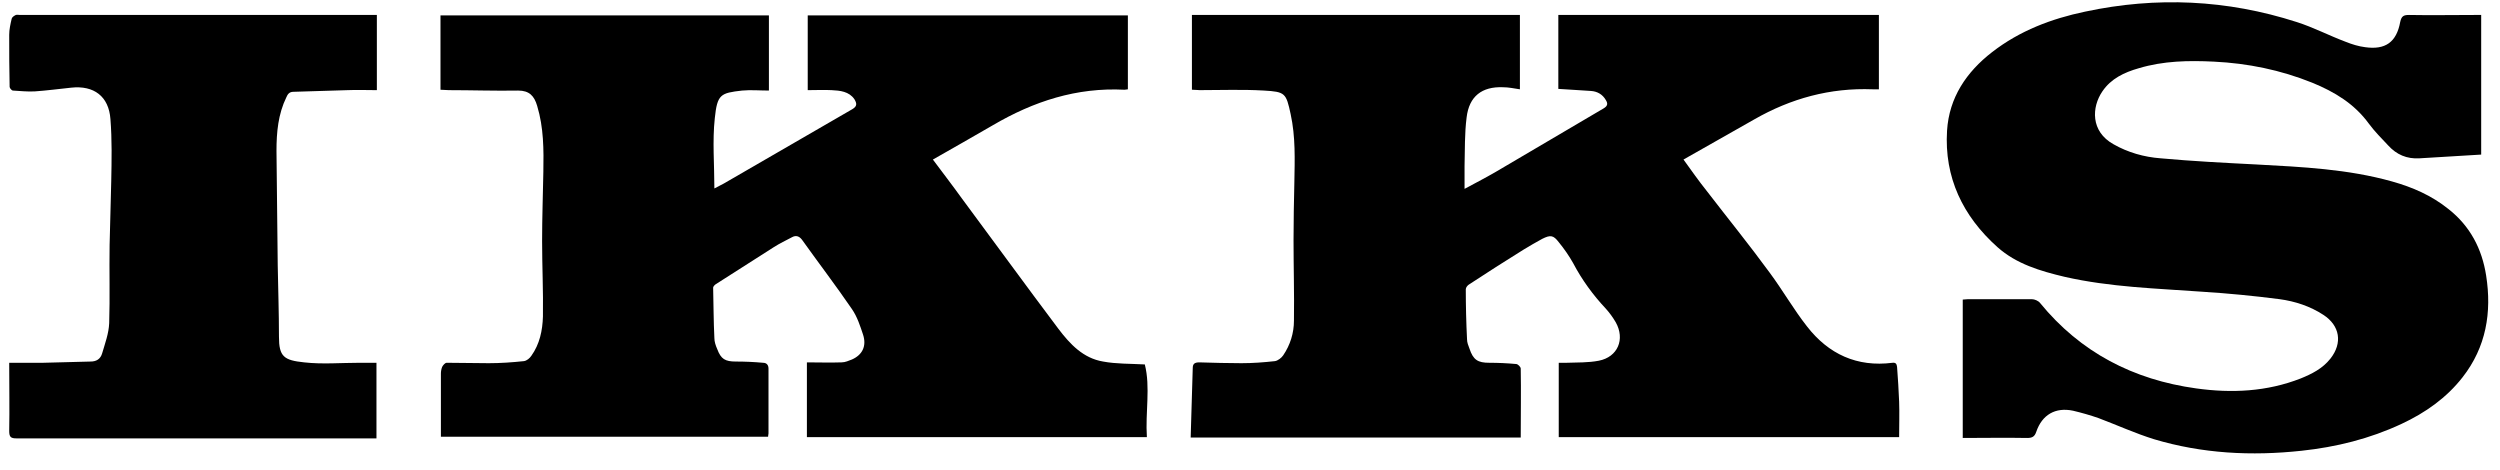 <svg xmlns="http://www.w3.org/2000/svg" width="133" height="25" viewBox="0 0 133 25" fill="none"><path d="M23.456 23.3C23.456 22.135 23.456 21.015 23.456 19.872C23.456 19.762 23.478 19.63 23.522 19.52C23.566 19.432 23.676 19.3 23.764 19.3C24.511 19.3 25.258 19.322 26.005 19.322C26.621 19.322 27.258 19.278 27.873 19.212C28.027 19.19 28.181 19.059 28.269 18.927C28.709 18.311 28.862 17.586 28.884 16.839C28.906 15.498 28.84 14.158 28.84 12.817C28.84 11.586 28.884 10.378 28.906 9.147C28.928 7.96 28.928 6.796 28.577 5.631C28.423 5.103 28.159 4.818 27.566 4.818C26.335 4.84 25.104 4.796 23.874 4.796C23.742 4.796 23.588 4.774 23.434 4.774V0.818H40.906V4.818C40.422 4.818 39.939 4.774 39.477 4.818C38.334 4.949 38.158 5.015 38.027 6.29C37.895 7.499 38.005 8.751 38.005 10.026C38.203 9.916 38.356 9.85 38.51 9.762C40.796 8.444 43.059 7.125 45.345 5.807C45.609 5.653 45.587 5.499 45.455 5.279C45.169 4.862 44.686 4.818 44.246 4.796C43.828 4.774 43.433 4.796 42.971 4.796V0.818H60.003V4.752C59.937 4.752 59.894 4.774 59.828 4.774C57.278 4.642 54.993 5.389 52.817 6.664C51.762 7.279 50.707 7.872 49.63 8.488C50.136 9.169 50.663 9.85 51.169 10.554C52.883 12.861 54.575 15.191 56.311 17.498C56.927 18.311 57.63 19.059 58.685 19.234C59.388 19.366 60.113 19.344 60.904 19.388C61.212 20.597 60.926 21.938 61.014 23.256H42.927V19.278C43.565 19.278 44.158 19.3 44.773 19.278C44.971 19.278 45.147 19.19 45.323 19.125C45.872 18.883 46.114 18.421 45.916 17.806C45.762 17.344 45.609 16.861 45.323 16.443C44.466 15.191 43.543 13.982 42.664 12.751C42.51 12.553 42.334 12.509 42.136 12.619C41.807 12.795 41.477 12.949 41.169 13.147C40.136 13.806 39.103 14.465 38.071 15.125C38.005 15.169 37.939 15.257 37.939 15.3C37.961 16.202 37.961 17.103 38.005 17.982C38.005 18.18 38.071 18.377 38.158 18.575C38.356 19.102 38.576 19.234 39.148 19.234C39.631 19.234 40.114 19.256 40.598 19.3C40.774 19.3 40.884 19.41 40.884 19.608C40.884 20.751 40.884 21.916 40.884 23.058C40.884 23.102 40.862 23.168 40.862 23.234H23.456V23.3Z" fill="black"></path><path d="M63.344 23.278C63.388 22.025 63.41 20.816 63.454 19.585C63.454 19.366 63.541 19.278 63.805 19.278C64.552 19.3 65.3 19.322 66.047 19.322C66.64 19.322 67.234 19.278 67.827 19.212C67.981 19.19 68.179 19.036 68.266 18.904C68.64 18.355 68.838 17.718 68.838 17.058C68.86 15.63 68.816 14.201 68.816 12.773C68.816 11.74 68.838 10.707 68.86 9.696C68.882 8.487 68.926 7.279 68.662 6.07C68.42 4.949 68.376 4.883 67.234 4.817C66.091 4.751 64.97 4.795 63.827 4.795C63.695 4.795 63.563 4.773 63.41 4.773V0.795H80.859V4.751C80.552 4.707 80.266 4.641 79.958 4.641C78.837 4.597 78.156 5.125 78.024 6.246C77.914 7.103 77.936 7.982 77.914 8.839C77.914 9.213 77.914 9.586 77.914 10.048C78.53 9.718 79.079 9.432 79.606 9.125C81.519 8.004 83.409 6.883 85.32 5.762C85.54 5.63 85.54 5.498 85.43 5.323C85.255 5.015 84.969 4.861 84.639 4.839C84.068 4.795 83.496 4.773 82.903 4.729V0.795H99.957V4.751C99.847 4.751 99.737 4.751 99.627 4.751C97.364 4.663 95.276 5.235 93.32 6.356C92.089 7.059 90.837 7.762 89.562 8.487C89.958 9.037 90.375 9.63 90.815 10.18C91.913 11.608 93.056 13.014 94.133 14.487C94.836 15.432 95.408 16.443 96.133 17.366C97.276 18.838 98.792 19.542 100.682 19.3C100.88 19.278 100.902 19.388 100.924 19.52C100.968 20.135 101.012 20.75 101.034 21.366C101.056 21.981 101.034 22.618 101.034 23.256H82.925V19.3C83.057 19.3 83.211 19.3 83.343 19.3C83.914 19.278 84.485 19.3 85.057 19.19C86.068 18.992 86.463 18.047 85.958 17.146C85.804 16.882 85.628 16.641 85.43 16.421C84.749 15.696 84.156 14.883 83.694 14.003C83.474 13.608 83.211 13.234 82.925 12.883C82.639 12.509 82.486 12.487 82.046 12.707C81.716 12.883 81.387 13.08 81.057 13.278C80.068 13.893 79.101 14.509 78.134 15.146C78.068 15.19 77.98 15.3 77.98 15.388C77.98 16.267 78.002 17.168 78.046 18.047C78.046 18.223 78.112 18.377 78.178 18.553C78.376 19.146 78.618 19.3 79.233 19.3C79.716 19.3 80.178 19.322 80.661 19.366C80.749 19.366 80.903 19.52 80.903 19.608C80.925 20.816 80.903 22.025 80.903 23.278H63.344Z" fill="black"></path><path d="M131.999 0.796V8.224C130.9 8.29 129.801 8.356 128.724 8.422C128.043 8.466 127.494 8.224 127.054 7.74C126.703 7.367 126.329 6.993 126.021 6.576C125.252 5.521 124.197 4.884 123.01 4.4C121.318 3.719 119.582 3.367 117.78 3.279C116.439 3.213 115.099 3.235 113.78 3.631C113.011 3.851 112.308 4.18 111.846 4.862C111.275 5.697 111.209 6.993 112.44 7.675C113.209 8.114 114.066 8.356 114.945 8.422C116.637 8.576 118.351 8.664 120.066 8.751C122.483 8.883 124.9 8.993 127.252 9.652C128.351 9.96 129.362 10.4 130.263 11.125C131.406 12.026 132.043 13.235 132.263 14.663C132.57 16.619 132.263 18.465 131.01 20.069C130.153 21.168 129.032 21.959 127.757 22.553C126.065 23.344 124.285 23.784 122.439 23.981C119.78 24.267 117.165 24.135 114.593 23.366C113.604 23.058 112.637 22.619 111.648 22.245C111.209 22.091 110.747 21.959 110.286 21.85C109.341 21.652 108.638 22.069 108.33 22.97C108.242 23.234 108.11 23.3 107.846 23.3C106.704 23.278 105.561 23.3 104.418 23.3V15.938C104.506 15.938 104.616 15.916 104.704 15.916C105.825 15.916 106.967 15.916 108.088 15.916C108.242 15.916 108.44 16.004 108.528 16.114C110.681 18.751 113.495 20.201 116.835 20.663C118.725 20.927 120.593 20.839 122.395 20.135C122.988 19.894 123.56 19.608 123.977 19.081C124.637 18.245 124.483 17.322 123.604 16.751C122.901 16.289 122.087 16.026 121.274 15.916C119.912 15.74 118.549 15.608 117.165 15.52C114.725 15.344 112.264 15.278 109.846 14.729C108.55 14.421 107.275 14.048 106.264 13.147C104.418 11.498 103.429 9.433 103.583 6.949C103.693 5.191 104.616 3.829 105.978 2.774C107.451 1.631 109.143 0.994 110.923 0.62C114.725 -0.193 118.483 -0.017 122.175 1.169C123.076 1.455 123.911 1.895 124.791 2.224C125.12 2.356 125.472 2.466 125.823 2.51C126.9 2.664 127.494 2.246 127.691 1.169C127.757 0.862 127.867 0.796 128.153 0.796C129.318 0.818 130.505 0.796 131.669 0.796H131.999Z" fill="black"></path><path d="M20.049 0.796V4.796C19.522 4.796 19.017 4.774 18.489 4.796C17.522 4.818 16.577 4.862 15.61 4.884C15.39 4.884 15.303 5.015 15.237 5.169C14.797 6.07 14.709 7.037 14.709 8.026C14.731 10.048 14.753 12.07 14.775 14.114C14.797 15.388 14.841 16.641 14.841 17.916C14.841 18.971 15.105 19.168 16.182 19.278C17.149 19.388 18.138 19.3 19.127 19.3C19.412 19.3 19.698 19.3 20.028 19.3V23.322H19.676C13.413 23.322 7.149 23.322 0.886 23.322C0.578 23.322 0.49 23.256 0.49 22.927C0.512 21.74 0.49 20.553 0.49 19.3C1.106 19.3 1.699 19.3 2.292 19.3C3.127 19.278 3.985 19.256 4.82 19.234C5.127 19.234 5.347 19.102 5.435 18.795C5.589 18.267 5.787 17.74 5.809 17.191C5.853 15.806 5.809 14.421 5.831 13.037C5.853 11.894 5.897 10.773 5.918 9.631C5.94 8.532 5.962 7.433 5.875 6.334C5.787 5.125 4.995 4.532 3.787 4.664C3.149 4.73 2.49 4.818 1.853 4.862C1.457 4.884 1.084 4.84 0.688 4.818C0.622 4.818 0.512 4.686 0.512 4.62C0.49 3.697 0.49 2.774 0.49 1.851C0.49 1.565 0.556 1.279 0.622 0.994C0.644 0.906 0.754 0.84 0.842 0.796C0.908 0.774 0.996 0.796 1.062 0.796H19.632H20.049Z" fill="black"></path></svg>